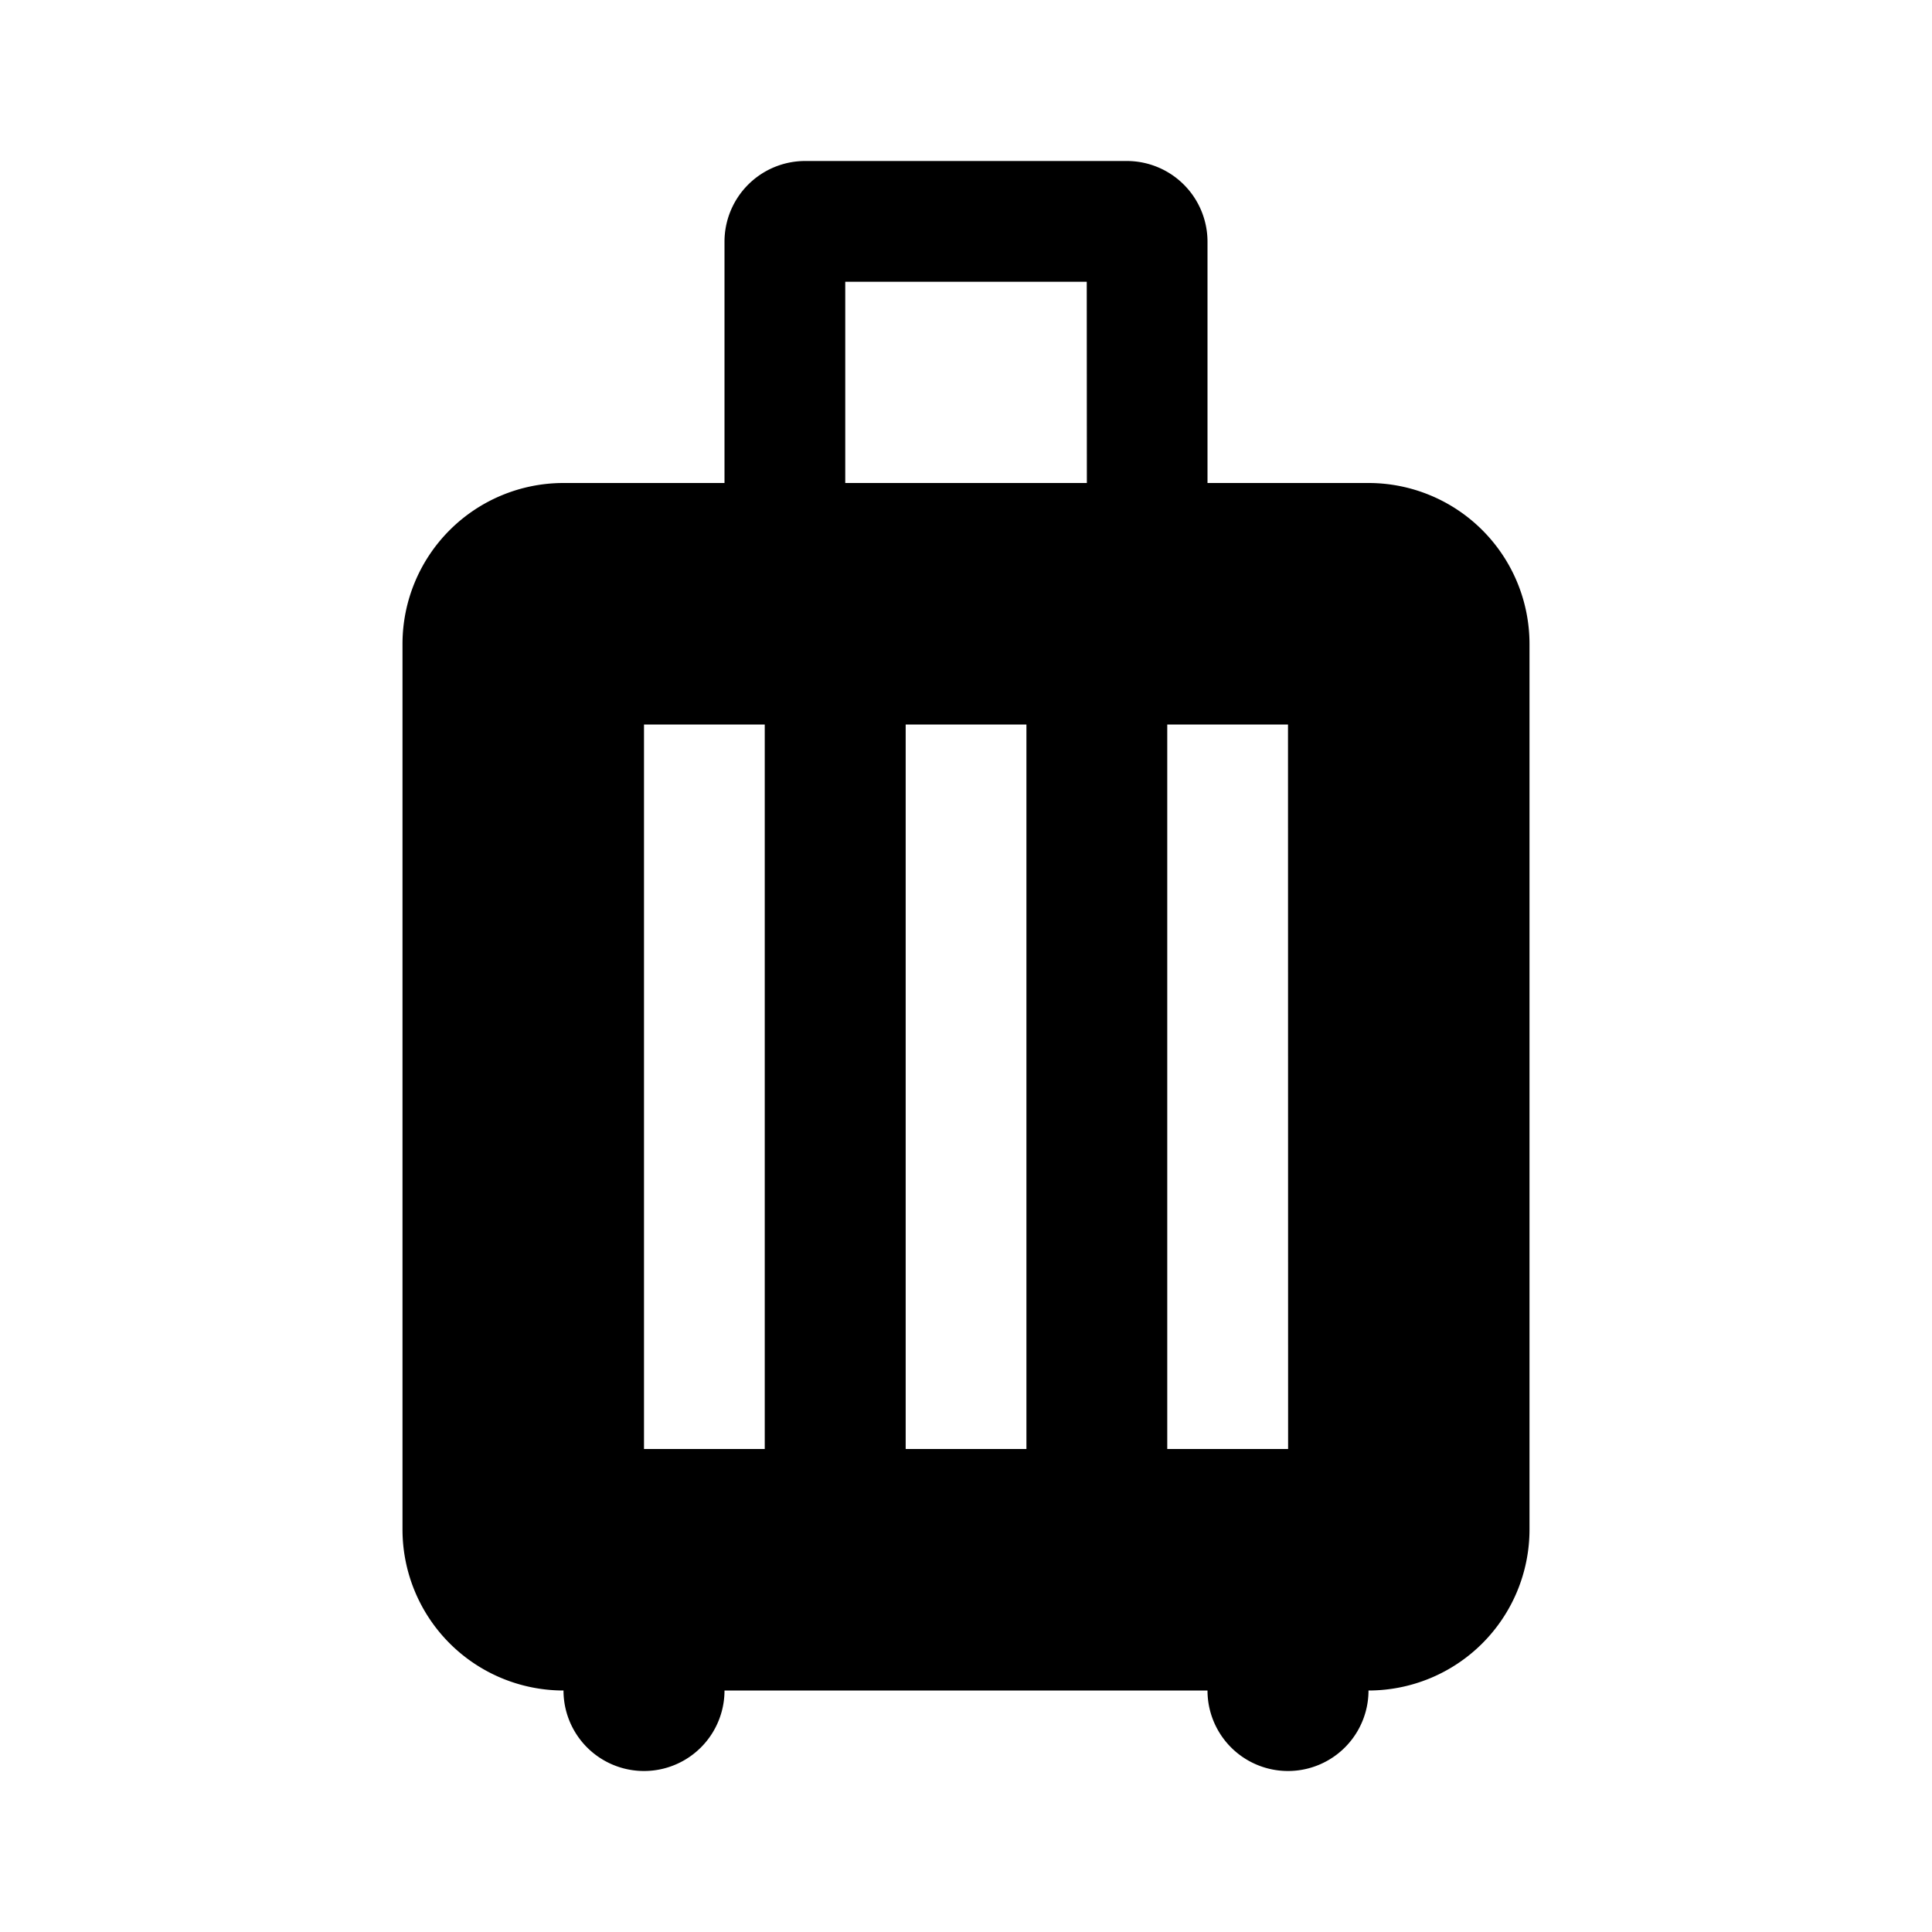 <svg xmlns="http://www.w3.org/2000/svg" width="18" height="18" viewBox="0 0 18 18">
  <g id="icon_buggage" transform="translate(9 9)">
    <g id="Group_5676" data-name="Group 5676" transform="translate(-9 -9)">
      <rect id="Rectangle_3092" data-name="Rectangle 3092" width="18" height="18" fill="none"/>
      <g id="Group_5675" data-name="Group 5675" transform="translate(3.75 1.5)">
        <path id="Path_4651" data-name="Path 4651" d="M14,5H12.5V2.75A.752.752,0,0,0,11.75,2h-3A.752.752,0,0,0,8,2.75V5H6.5A1.5,1.5,0,0,0,5,6.5v8.25a1.5,1.5,0,0,0,1.5,1.5.75.75,0,1,0,1.5,0h4.5a.75.75,0,0,0,1.5,0,1.5,1.5,0,0,0,1.5-1.5V6.5A1.5,1.5,0,0,0,14,5ZM8.375,14H7.25V7.25H8.375Zm2.438,0H9.688V7.25h1.125Zm.563-9H9.125V3.125h2.25Zm1.875,9H12.125V7.25H13.25Z" transform="translate(-5 -2)"/>
      </g>
    </g>
  </g>
</svg>
